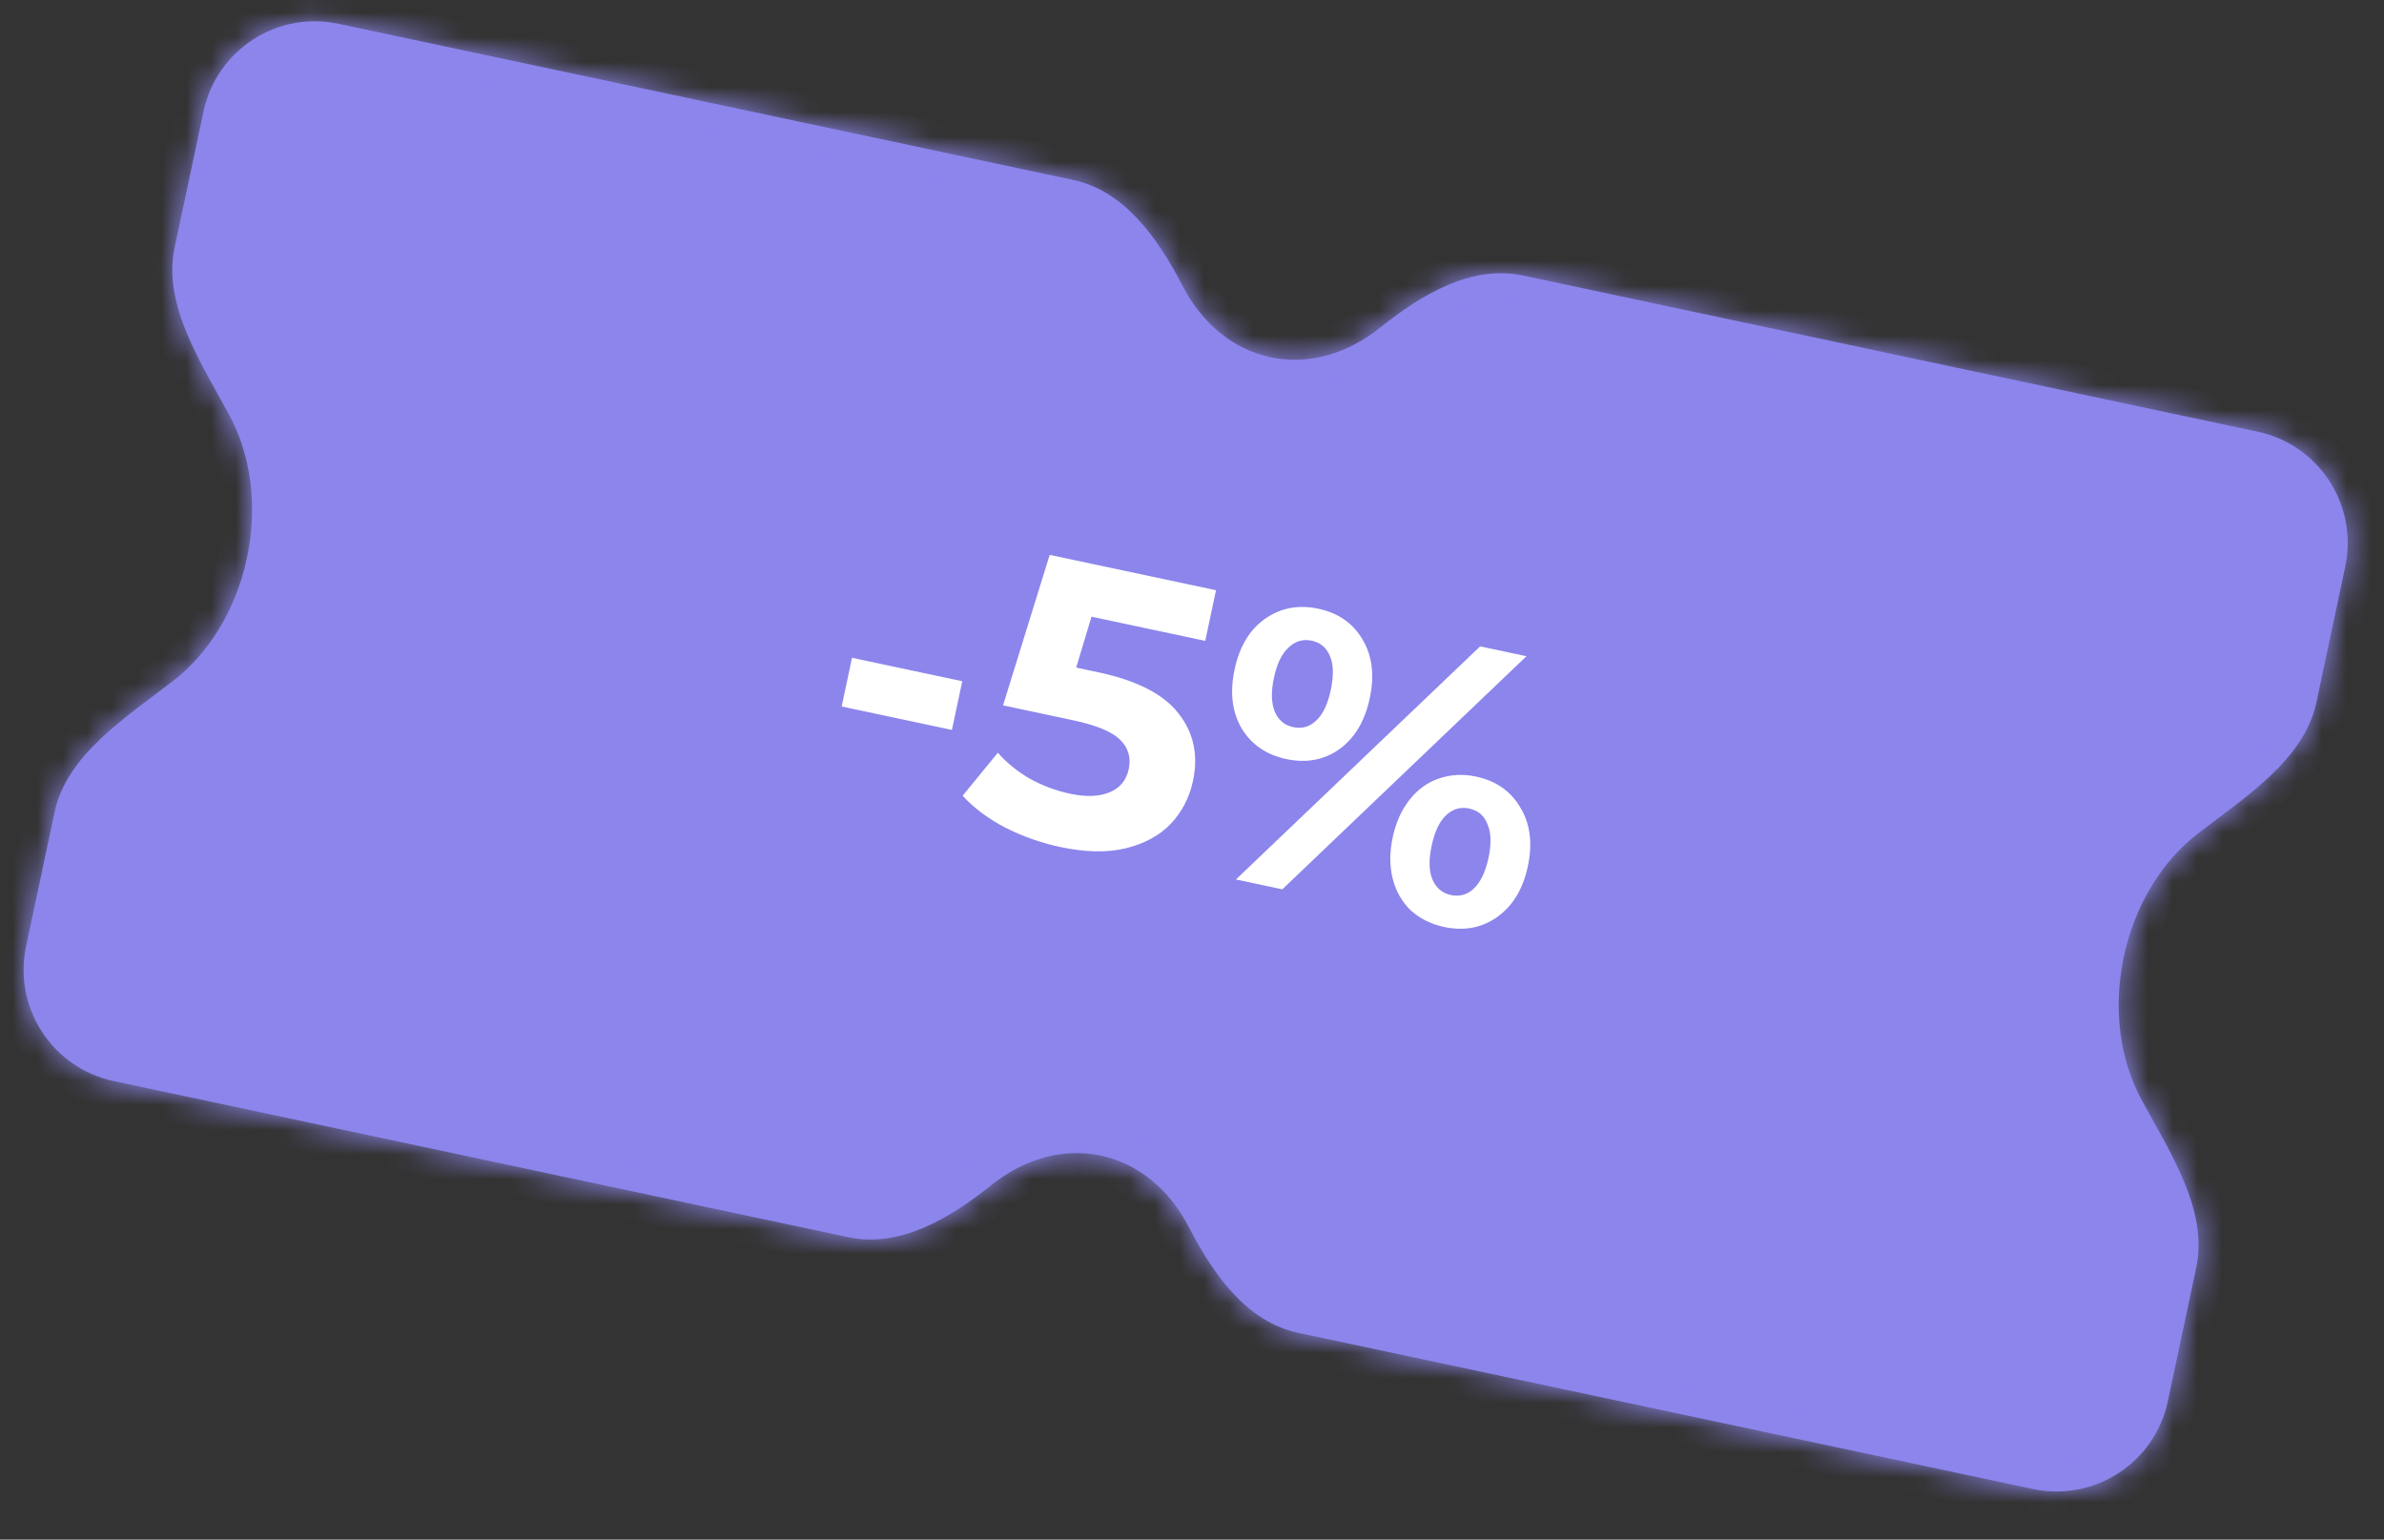 <?xml version="1.0" encoding="UTF-8"?> <svg xmlns="http://www.w3.org/2000/svg" width="96" height="62" viewBox="0 0 96 62" fill="none"><rect x="0" y="0" width="96" height="62" fill="#333333" stroke="none"/><mask id="path-1-inside-1_389_7547" fill="white"><path fill-rule="evenodd" clip-rule="evenodd" d="M47.616 11.504C46.639 9.612 45.293 7.687 43.209 7.244L13.63 0.957C11.155 0.43 8.722 2.011 8.196 4.486L7.031 9.968C6.537 12.288 8.122 14.65 9.246 16.739C10.09 18.309 10.392 20.358 9.944 22.467C9.496 24.575 8.387 26.324 6.977 27.415C5.101 28.866 2.692 30.38 2.199 32.7L1.051 38.101C0.524 40.577 2.105 43.01 4.58 43.536L34.162 49.824C36.244 50.266 38.257 49.056 39.919 47.726C41.218 46.686 42.784 46.21 44.328 46.538C45.872 46.867 47.109 47.938 47.873 49.417C48.851 51.308 50.197 53.232 52.279 53.675L81.86 59.962C84.335 60.488 86.769 58.908 87.295 56.433L88.442 51.036C88.936 48.713 87.346 46.348 86.221 44.256C85.376 42.686 85.075 40.637 85.523 38.529C85.971 36.42 87.08 34.671 88.491 33.58C90.369 32.127 92.783 30.613 93.277 28.29L94.44 22.818C94.966 20.342 93.386 17.909 90.91 17.383L61.332 11.096C59.249 10.653 57.236 11.864 55.574 13.195C54.274 14.236 52.707 14.713 51.162 14.385C49.617 14.056 48.38 12.983 47.616 11.504Z"></path></mask><path fill-rule="evenodd" clip-rule="evenodd" d="M47.616 11.504C46.639 9.612 45.293 7.687 43.209 7.244L13.63 0.957C11.155 0.43 8.722 2.011 8.196 4.486L7.031 9.968C6.537 12.288 8.122 14.65 9.246 16.739C10.09 18.309 10.392 20.358 9.944 22.467C9.496 24.575 8.387 26.324 6.977 27.415C5.101 28.866 2.692 30.38 2.199 32.7L1.051 38.101C0.524 40.577 2.105 43.01 4.58 43.536L34.162 49.824C36.244 50.266 38.257 49.056 39.919 47.726C41.218 46.686 42.784 46.21 44.328 46.538C45.872 46.867 47.109 47.938 47.873 49.417C48.851 51.308 50.197 53.232 52.279 53.675L81.86 59.962C84.335 60.488 86.769 58.908 87.295 56.433L88.442 51.036C88.936 48.713 87.346 46.348 86.221 44.256C85.376 42.686 85.075 40.637 85.523 38.529C85.971 36.42 87.08 34.671 88.491 33.58C90.369 32.127 92.783 30.613 93.277 28.29L94.44 22.818C94.966 20.342 93.386 17.909 90.91 17.383L61.332 11.096C59.249 10.653 57.236 11.864 55.574 13.195C54.274 14.236 52.707 14.713 51.162 14.385C49.617 14.056 48.38 12.983 47.616 11.504Z" fill="#8C85EC"></path><path d="M61.332 11.096L61.094 12.216L61.332 11.096ZM86.221 44.256L87.23 43.714L86.221 44.256ZM47.873 49.417L48.891 48.891L47.873 49.417ZM90.91 17.383L90.672 18.503L90.91 17.383ZM88.491 33.58L87.79 32.674L88.491 33.58ZM43.209 7.244L42.971 8.364L43.209 7.244ZM47.616 11.504L46.598 12.03L47.616 11.504ZM13.63 0.957L13.392 2.077L13.63 0.957ZM13.392 2.077L42.971 8.364L43.447 6.123L13.869 -0.164L13.392 2.077ZM8.151 10.206L9.316 4.724L7.075 4.248L5.91 9.729L8.151 10.206ZM8.237 17.282C8.942 18.593 9.22 20.363 8.823 22.228L11.064 22.705C11.564 20.354 11.238 18.026 10.255 16.197L8.237 17.282ZM8.823 22.228C8.427 24.094 7.454 25.598 6.276 26.509L7.678 28.321C9.32 27.05 10.565 25.055 11.064 22.705L8.823 22.228ZM2.171 38.339L3.319 32.938L1.078 32.462L-0.07 37.863L2.171 38.339ZM34.4 48.703L4.818 42.415L4.342 44.656L33.924 50.944L34.4 48.703ZM44.566 45.418C42.625 45.005 40.717 45.62 39.203 46.832L40.635 48.62C41.719 47.752 42.943 47.415 44.09 47.659L44.566 45.418ZM48.891 48.891C48.001 47.168 46.508 45.831 44.566 45.418L44.09 47.659C45.237 47.903 46.218 48.709 46.856 49.943L48.891 48.891ZM82.098 58.842L52.518 52.554L52.041 54.795L81.622 61.083L82.098 58.842ZM87.321 50.798L86.174 56.195L88.415 56.671L89.562 51.274L87.321 50.798ZM84.403 38.291C83.903 40.641 84.228 42.97 85.212 44.799L87.23 43.714C86.525 42.402 86.247 40.633 86.644 38.767L84.403 38.291ZM87.79 32.674C86.147 33.944 84.902 35.94 84.403 38.291L86.644 38.767C87.04 36.901 88.014 35.397 89.191 34.486L87.79 32.674ZM93.319 22.579L92.156 28.051L94.397 28.528L95.56 23.056L93.319 22.579ZM61.094 12.216L90.672 18.503L91.149 16.262L61.57 9.975L61.094 12.216ZM50.924 15.505C52.866 15.918 54.775 15.302 56.29 14.089L54.858 12.301C53.773 13.17 52.548 13.508 51.401 13.264L50.924 15.505ZM46.598 12.03C47.488 13.754 48.982 15.092 50.924 15.505L51.401 13.264C50.253 13.02 49.272 12.213 48.634 10.978L46.598 12.03ZM61.57 9.975C58.922 9.412 56.525 10.966 54.858 12.301L56.29 14.089C57.947 12.762 59.576 11.894 61.094 12.216L61.57 9.975ZM89.562 51.274C89.879 49.785 89.512 48.356 88.996 47.119C88.491 45.906 87.752 44.684 87.23 43.714L85.212 44.799C85.816 45.921 86.434 46.926 86.881 48C87.318 49.049 87.498 49.965 87.321 50.798L89.562 51.274ZM81.622 61.083C84.716 61.74 87.757 59.765 88.415 56.671L86.174 56.195C85.78 58.051 83.955 59.236 82.098 58.842L81.622 61.083ZM46.856 49.943C47.836 51.84 49.394 54.233 52.041 54.795L52.518 52.554C51 52.232 49.865 50.777 48.891 48.891L46.856 49.943ZM33.924 50.944C36.571 51.507 38.967 49.955 40.635 48.62L39.203 46.832C37.546 48.158 35.918 49.026 34.4 48.703L33.924 50.944ZM6.276 26.509C5.406 27.182 4.235 27.998 3.282 28.899C2.309 29.82 1.394 30.974 1.078 32.462L3.319 32.938C3.496 32.106 4.032 31.343 4.856 30.564C5.7 29.766 6.672 29.099 7.678 28.321L6.276 26.509ZM95.56 23.056C96.218 19.962 94.243 16.92 91.149 16.262L90.672 18.503C92.529 18.898 93.714 20.723 93.319 22.579L95.56 23.056ZM5.91 9.729C5.594 11.217 5.96 12.644 6.474 13.88C6.978 15.092 7.716 16.313 8.237 17.282L10.255 16.197C9.652 15.077 9.036 14.072 8.59 13C8.154 11.953 7.974 11.038 8.151 10.206L5.91 9.729ZM89.191 34.486C90.062 33.812 91.235 32.996 92.19 32.094C93.164 31.173 94.081 30.017 94.397 28.528L92.156 28.051C91.979 28.885 91.442 29.648 90.616 30.428C89.771 31.227 88.797 31.895 87.79 32.674L89.191 34.486ZM42.971 8.364C44.489 8.687 45.624 10.143 46.598 12.03L48.634 10.978C47.654 9.08 46.096 6.686 43.447 6.123L42.971 8.364ZM-0.07 37.863C-0.728 40.957 1.248 43.999 4.342 44.656L4.818 42.415C2.962 42.021 1.777 40.196 2.171 38.339L-0.07 37.863ZM13.869 -0.164C10.774 -0.822 7.733 1.154 7.075 4.248L9.316 4.724C9.711 2.868 11.536 1.682 13.392 2.077L13.869 -0.164Z" fill="#8C85EC" mask="url(#path-1-inside-1_389_7547)"></path><path d="M34.309 26.489L38.749 27.433L38.332 29.394L33.892 28.45L34.309 26.489ZM44.231 27.074C45.779 27.403 46.853 27.953 47.454 28.726C48.066 29.501 48.261 30.406 48.041 31.442C47.899 32.111 47.602 32.687 47.149 33.17C46.699 33.643 46.093 33.973 45.332 34.161C44.583 34.341 43.707 34.324 42.703 34.111C41.929 33.946 41.187 33.684 40.476 33.326C39.778 32.959 39.207 32.531 38.764 32.044L40.182 30.312C40.534 30.715 40.962 31.063 41.468 31.356C41.977 31.639 42.518 31.841 43.094 31.964C43.731 32.099 44.26 32.081 44.68 31.907C45.099 31.734 45.356 31.423 45.452 30.973C45.552 30.503 45.434 30.106 45.098 29.783C44.773 29.462 44.14 29.202 43.199 29.002L40.391 28.405L42.269 22.345L48.967 23.768L48.534 25.808L43.953 24.834L43.337 26.884L44.231 27.074ZM51.801 30.568C50.995 30.397 50.394 29.985 49.998 29.332C49.613 28.671 49.519 27.881 49.715 26.96C49.91 26.04 50.317 25.361 50.934 24.924C51.565 24.479 52.282 24.342 53.088 24.513C53.893 24.684 54.488 25.1 54.872 25.761C55.258 26.412 55.354 27.197 55.158 28.117C54.962 29.038 54.555 29.722 53.935 30.169C53.317 30.606 52.606 30.739 51.801 30.568ZM59.603 26.029L61.469 26.426L51.637 35.813L49.77 35.416L59.603 26.029ZM52.074 29.282C52.43 29.357 52.738 29.27 52.999 29.019C53.27 28.771 53.467 28.359 53.589 27.784C53.712 27.209 53.699 26.753 53.552 26.415C53.416 26.08 53.17 25.875 52.814 25.799C52.469 25.726 52.16 25.819 51.886 26.078C51.615 26.326 51.419 26.732 51.299 27.297C51.179 27.862 51.191 28.318 51.336 28.666C51.483 29.003 51.729 29.209 52.074 29.282ZM58.152 37.329C57.629 37.218 57.184 36.997 56.817 36.668C56.462 36.33 56.219 35.907 56.086 35.398C55.954 34.889 55.952 34.331 56.081 33.724C56.21 33.118 56.439 32.609 56.767 32.198C57.094 31.786 57.488 31.504 57.947 31.35C58.419 31.188 58.916 31.162 59.439 31.273C60.244 31.445 60.839 31.861 61.223 32.522C61.62 33.175 61.72 33.961 61.525 34.881C61.329 35.802 60.916 36.484 60.286 36.93C59.668 37.367 58.957 37.5 58.152 37.329ZM58.425 36.042C58.781 36.118 59.089 36.031 59.35 35.78C59.623 35.521 59.82 35.109 59.94 34.545C60.06 33.98 60.047 33.529 59.9 33.191C59.766 32.846 59.521 32.636 59.165 32.56C58.82 32.486 58.512 32.574 58.241 32.822C57.969 33.071 57.772 33.483 57.65 34.058C57.528 34.633 57.54 35.089 57.687 35.426C57.834 35.764 58.08 35.969 58.425 36.042Z" fill="white"></path></svg> 